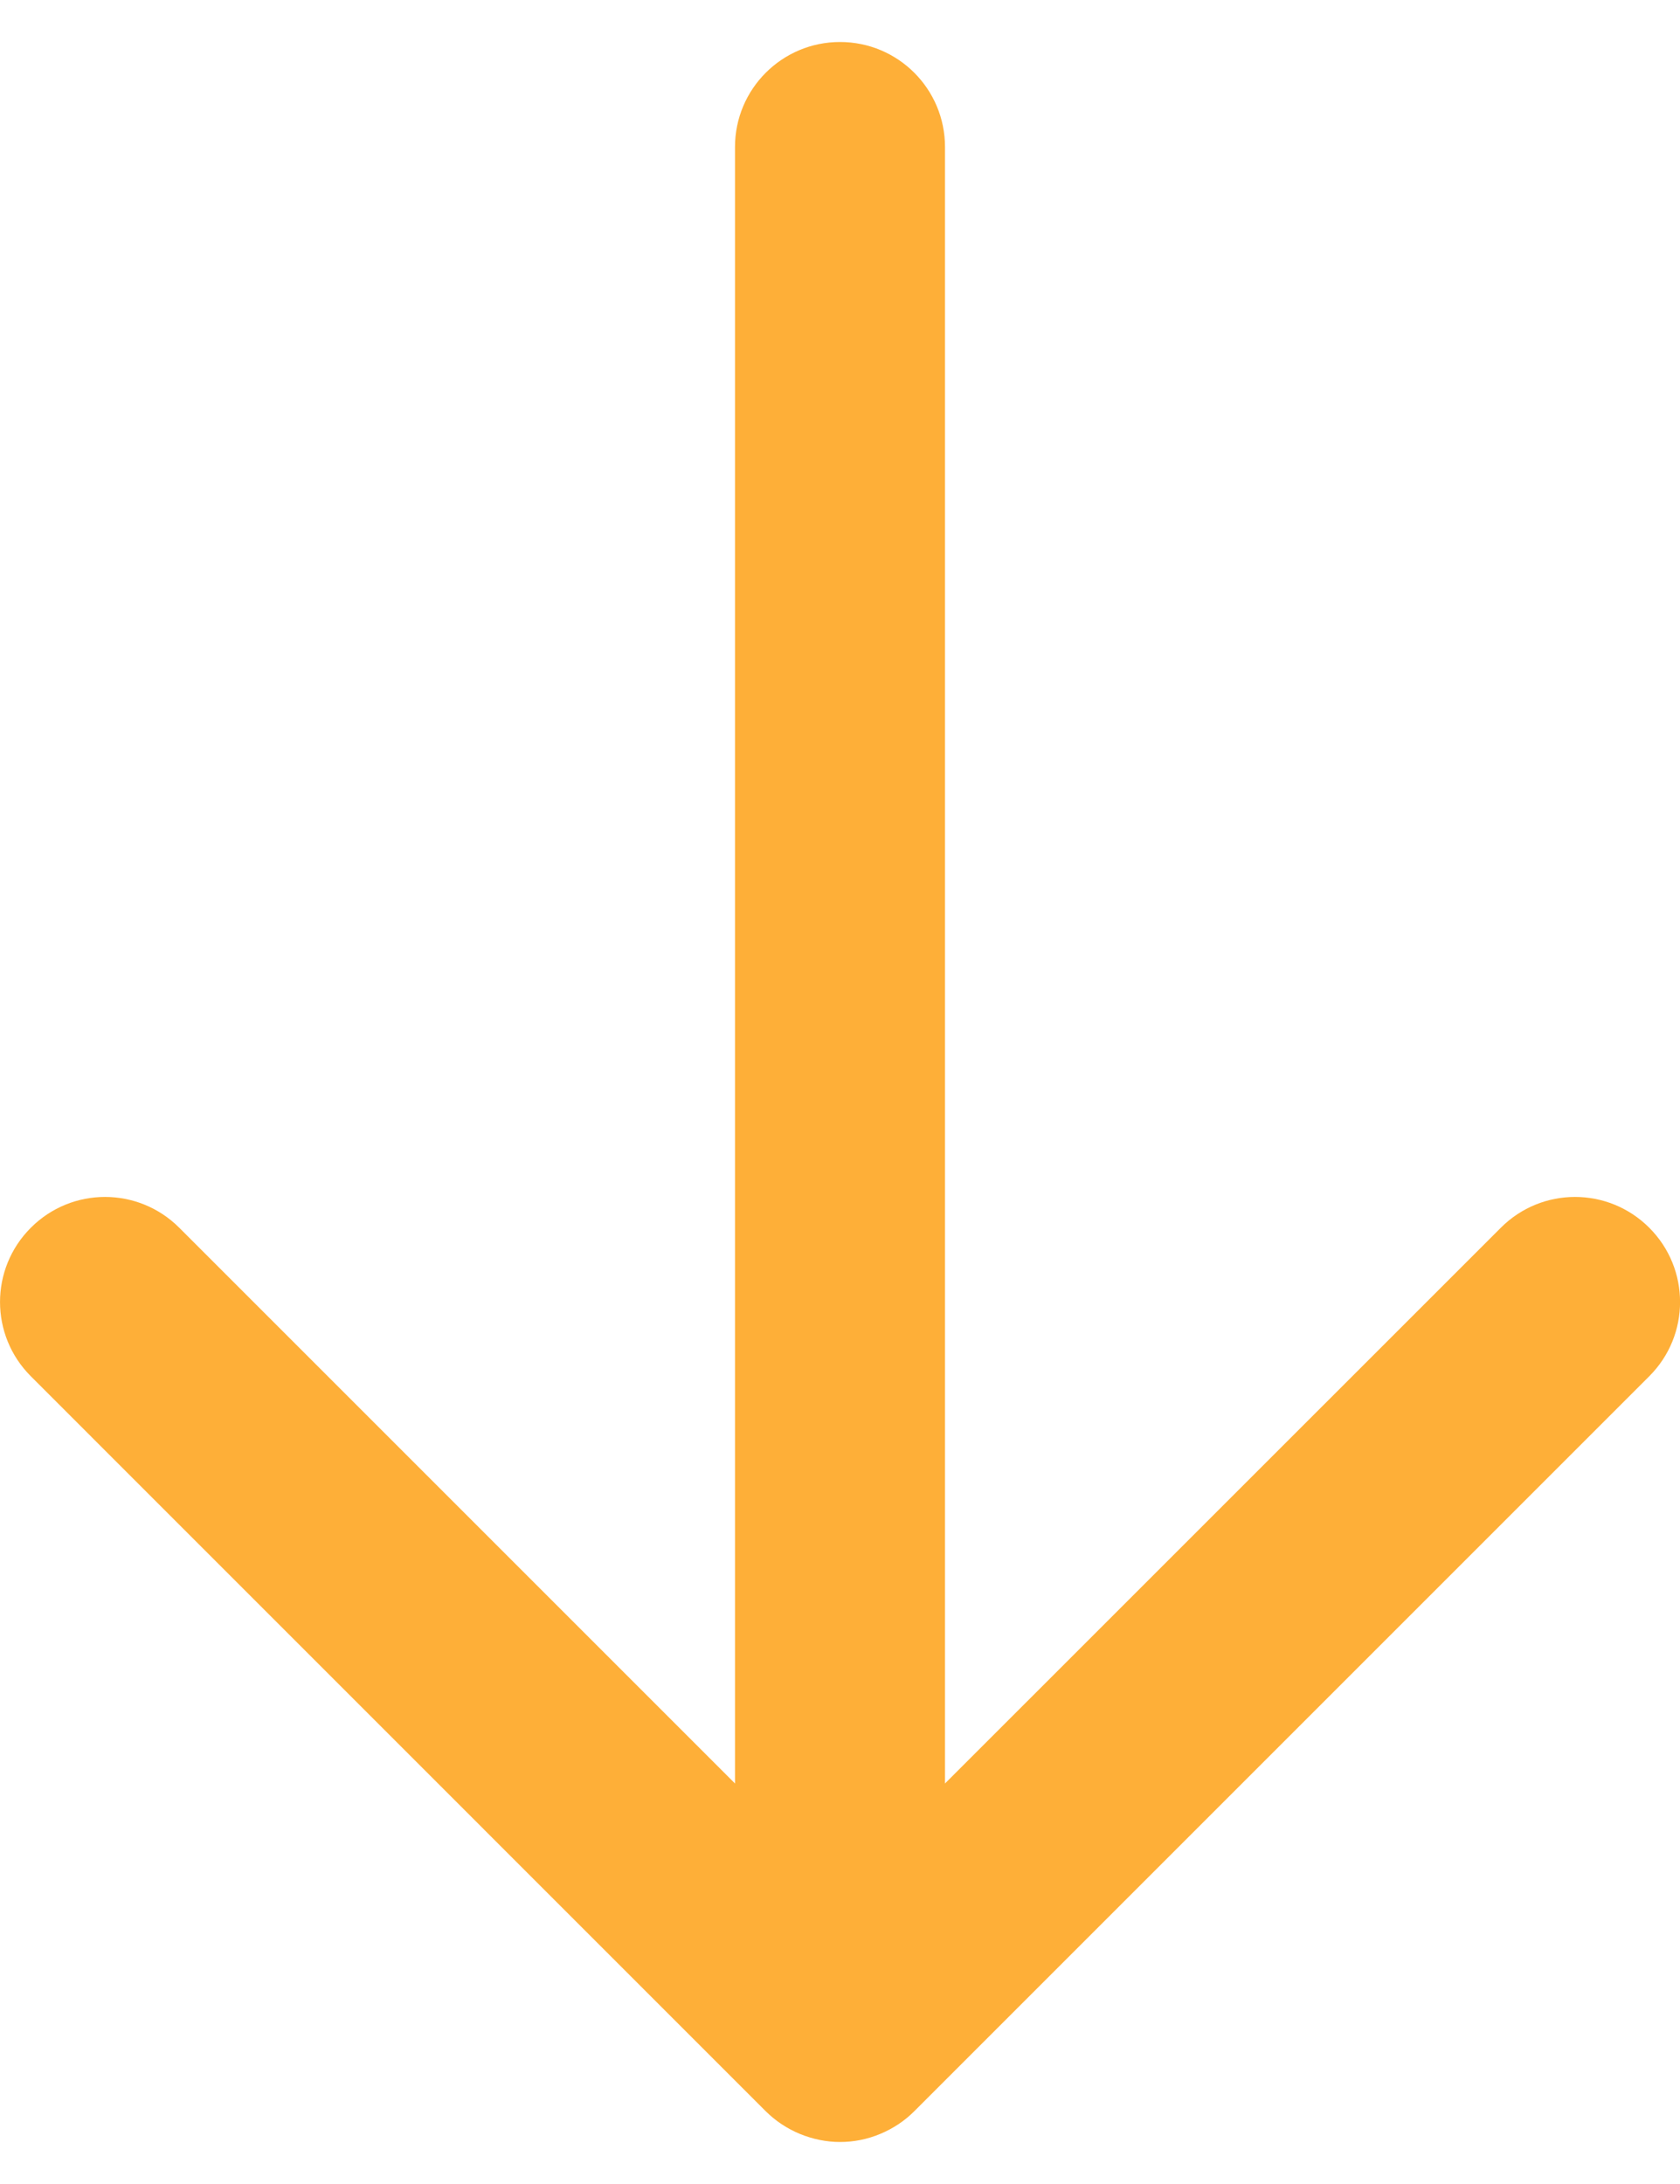 <svg width="20" height="26" viewBox="0 0 20 26" fill="none" xmlns="http://www.w3.org/2000/svg">
<path d="M19.634 16.384L10.885 25.133C10.769 25.249 10.632 25.34 10.478 25.404C10.325 25.468 10.163 25.5 10 25.5C9.838 25.5 9.675 25.466 9.523 25.404C9.369 25.34 9.232 25.249 9.115 25.133L0.367 16.384C-0.122 15.895 -0.122 15.105 0.367 14.616C0.855 14.127 1.645 14.127 2.134 14.616L8.75 21.232V1.75C8.75 1.06 9.309 0.5 10 0.5C10.692 0.5 11.25 1.06 11.25 1.75V21.232L17.867 14.616C18.355 14.127 19.145 14.127 19.634 14.616C20.123 15.105 20.123 15.895 19.634 16.384Z" fill="#FEAF38"/>
</svg>
